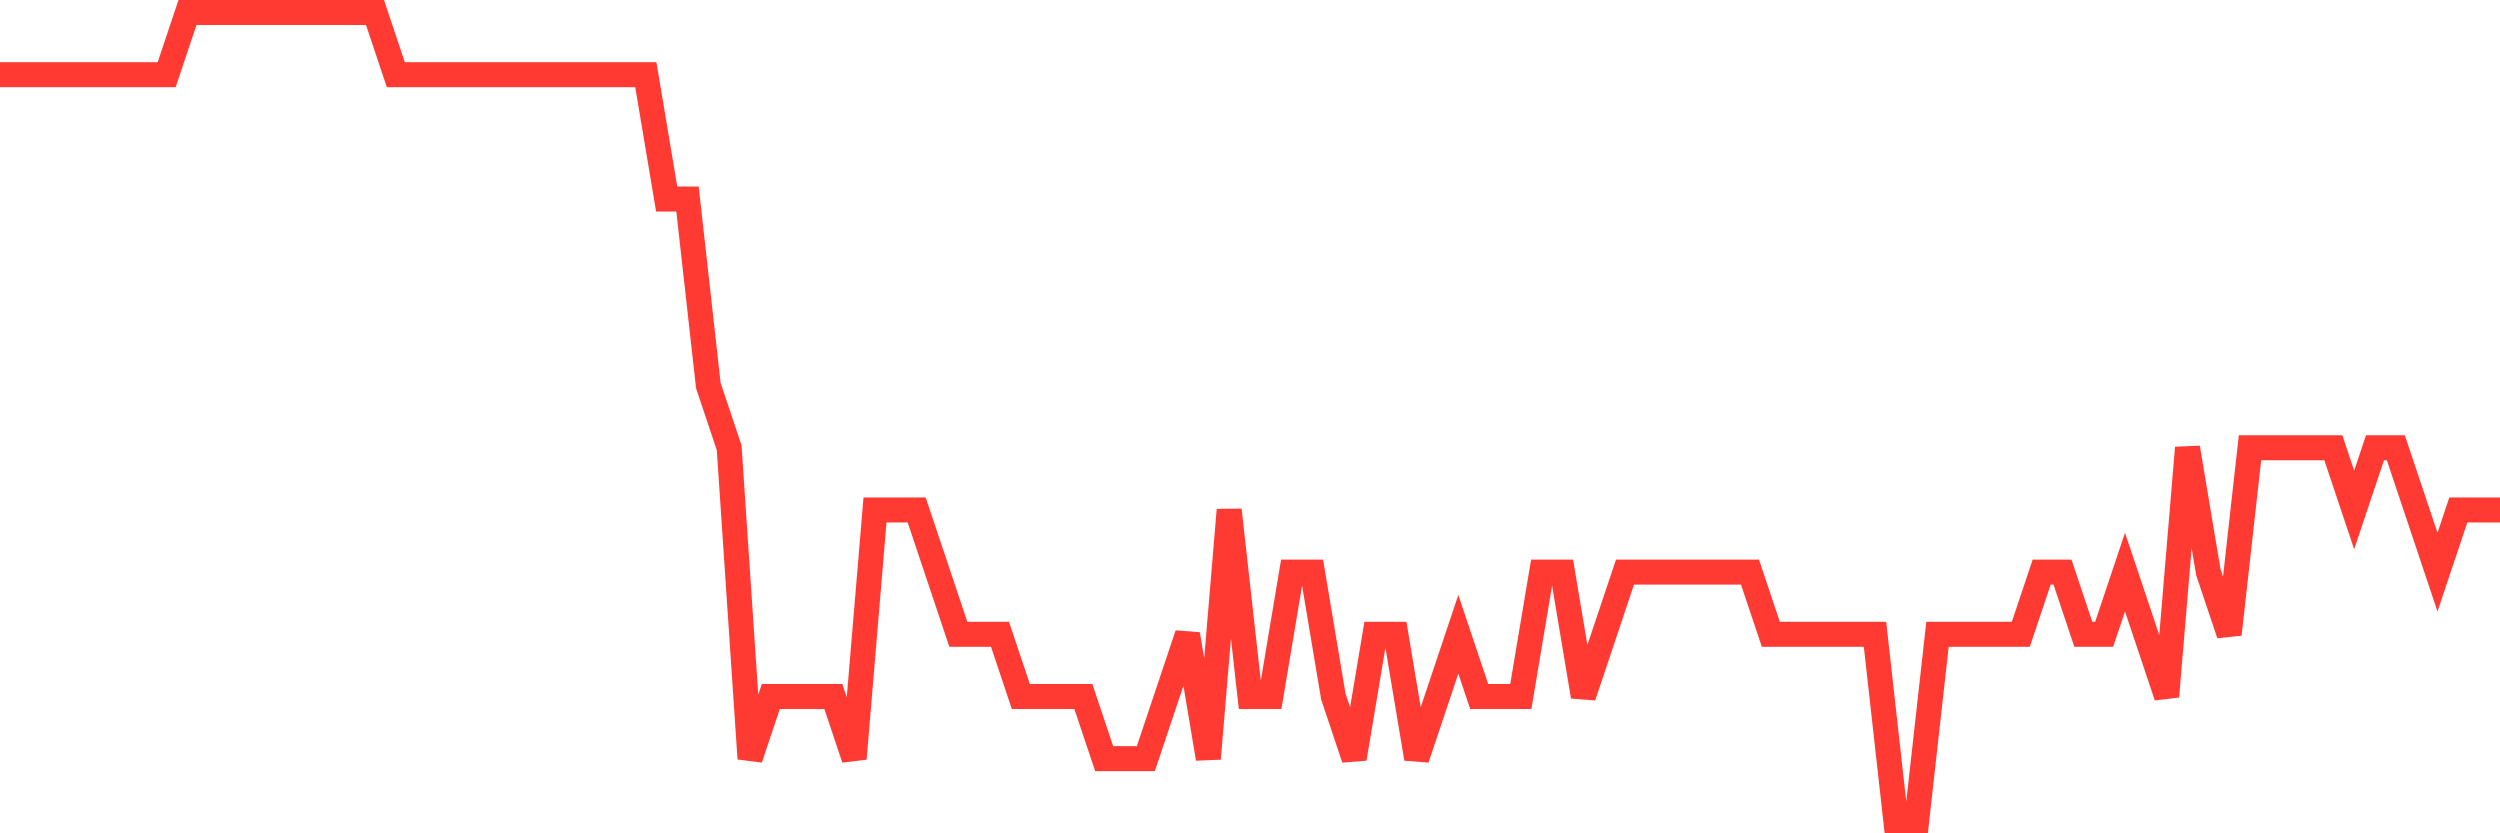 <svg
  xmlns="http://www.w3.org/2000/svg"
  xmlns:xlink="http://www.w3.org/1999/xlink"
  width="120"
  height="40"
  viewBox="0 0 120 40"
  preserveAspectRatio="none"
>
  <polyline
    points="0,3.585 1,3.585 2,3.585 3,3.585 4,3.585 5,3.585 6,3.585 7,3.585 8,3.585 9,0.6 10,0.6 11,0.6 12,0.6 13,0.6 14,0.6 15,0.6 16,0.6 17,0.6 18,0.6 19,3.585 20,3.585 21,3.585 22,3.585 23,3.585 24,3.585 25,3.585 26,3.585 27,3.585 28,3.585 29,3.585 30,3.585 31,3.585 32,9.554 33,9.554 34,18.508 35,21.492 36,36.415 37,33.431 38,33.431 39,33.431 40,33.431 41,36.415 42,24.477 43,24.477 44,24.477 45,27.462 46,30.446 47,30.446 48,30.446 49,33.431 50,33.431 51,33.431 52,33.431 53,36.415 54,36.415 55,36.415 56,33.431 57,30.446 58,36.415 59,24.477 60,33.431 61,33.431 62,27.462 63,27.462 64,33.431 65,36.415 66,30.446 67,30.446 68,36.415 69,33.431 70,30.446 71,33.431 72,33.431 73,33.431 74,27.462 75,27.462 76,33.431 77,30.446 78,27.462 79,27.462 80,27.462 81,27.462 82,27.462 83,27.462 84,27.462 85,30.446 86,30.446 87,30.446 88,30.446 89,30.446 90,30.446 91,39.4 92,39.4 93,30.446 94,30.446 95,30.446 96,30.446 97,30.446 98,27.462 99,27.462 100,30.446 101,30.446 102,27.462 103,30.446 104,33.431 105,21.492 106,27.462 107,30.446 108,21.492 109,21.492 110,21.492 111,21.492 112,21.492 113,24.477 114,21.492 115,21.492 116,24.477 117,27.462 118,24.477 119,24.477 120,24.477"
    fill="none"
    stroke="#ff3a33"
    stroke-width="1.2"
  >
  </polyline>
</svg>